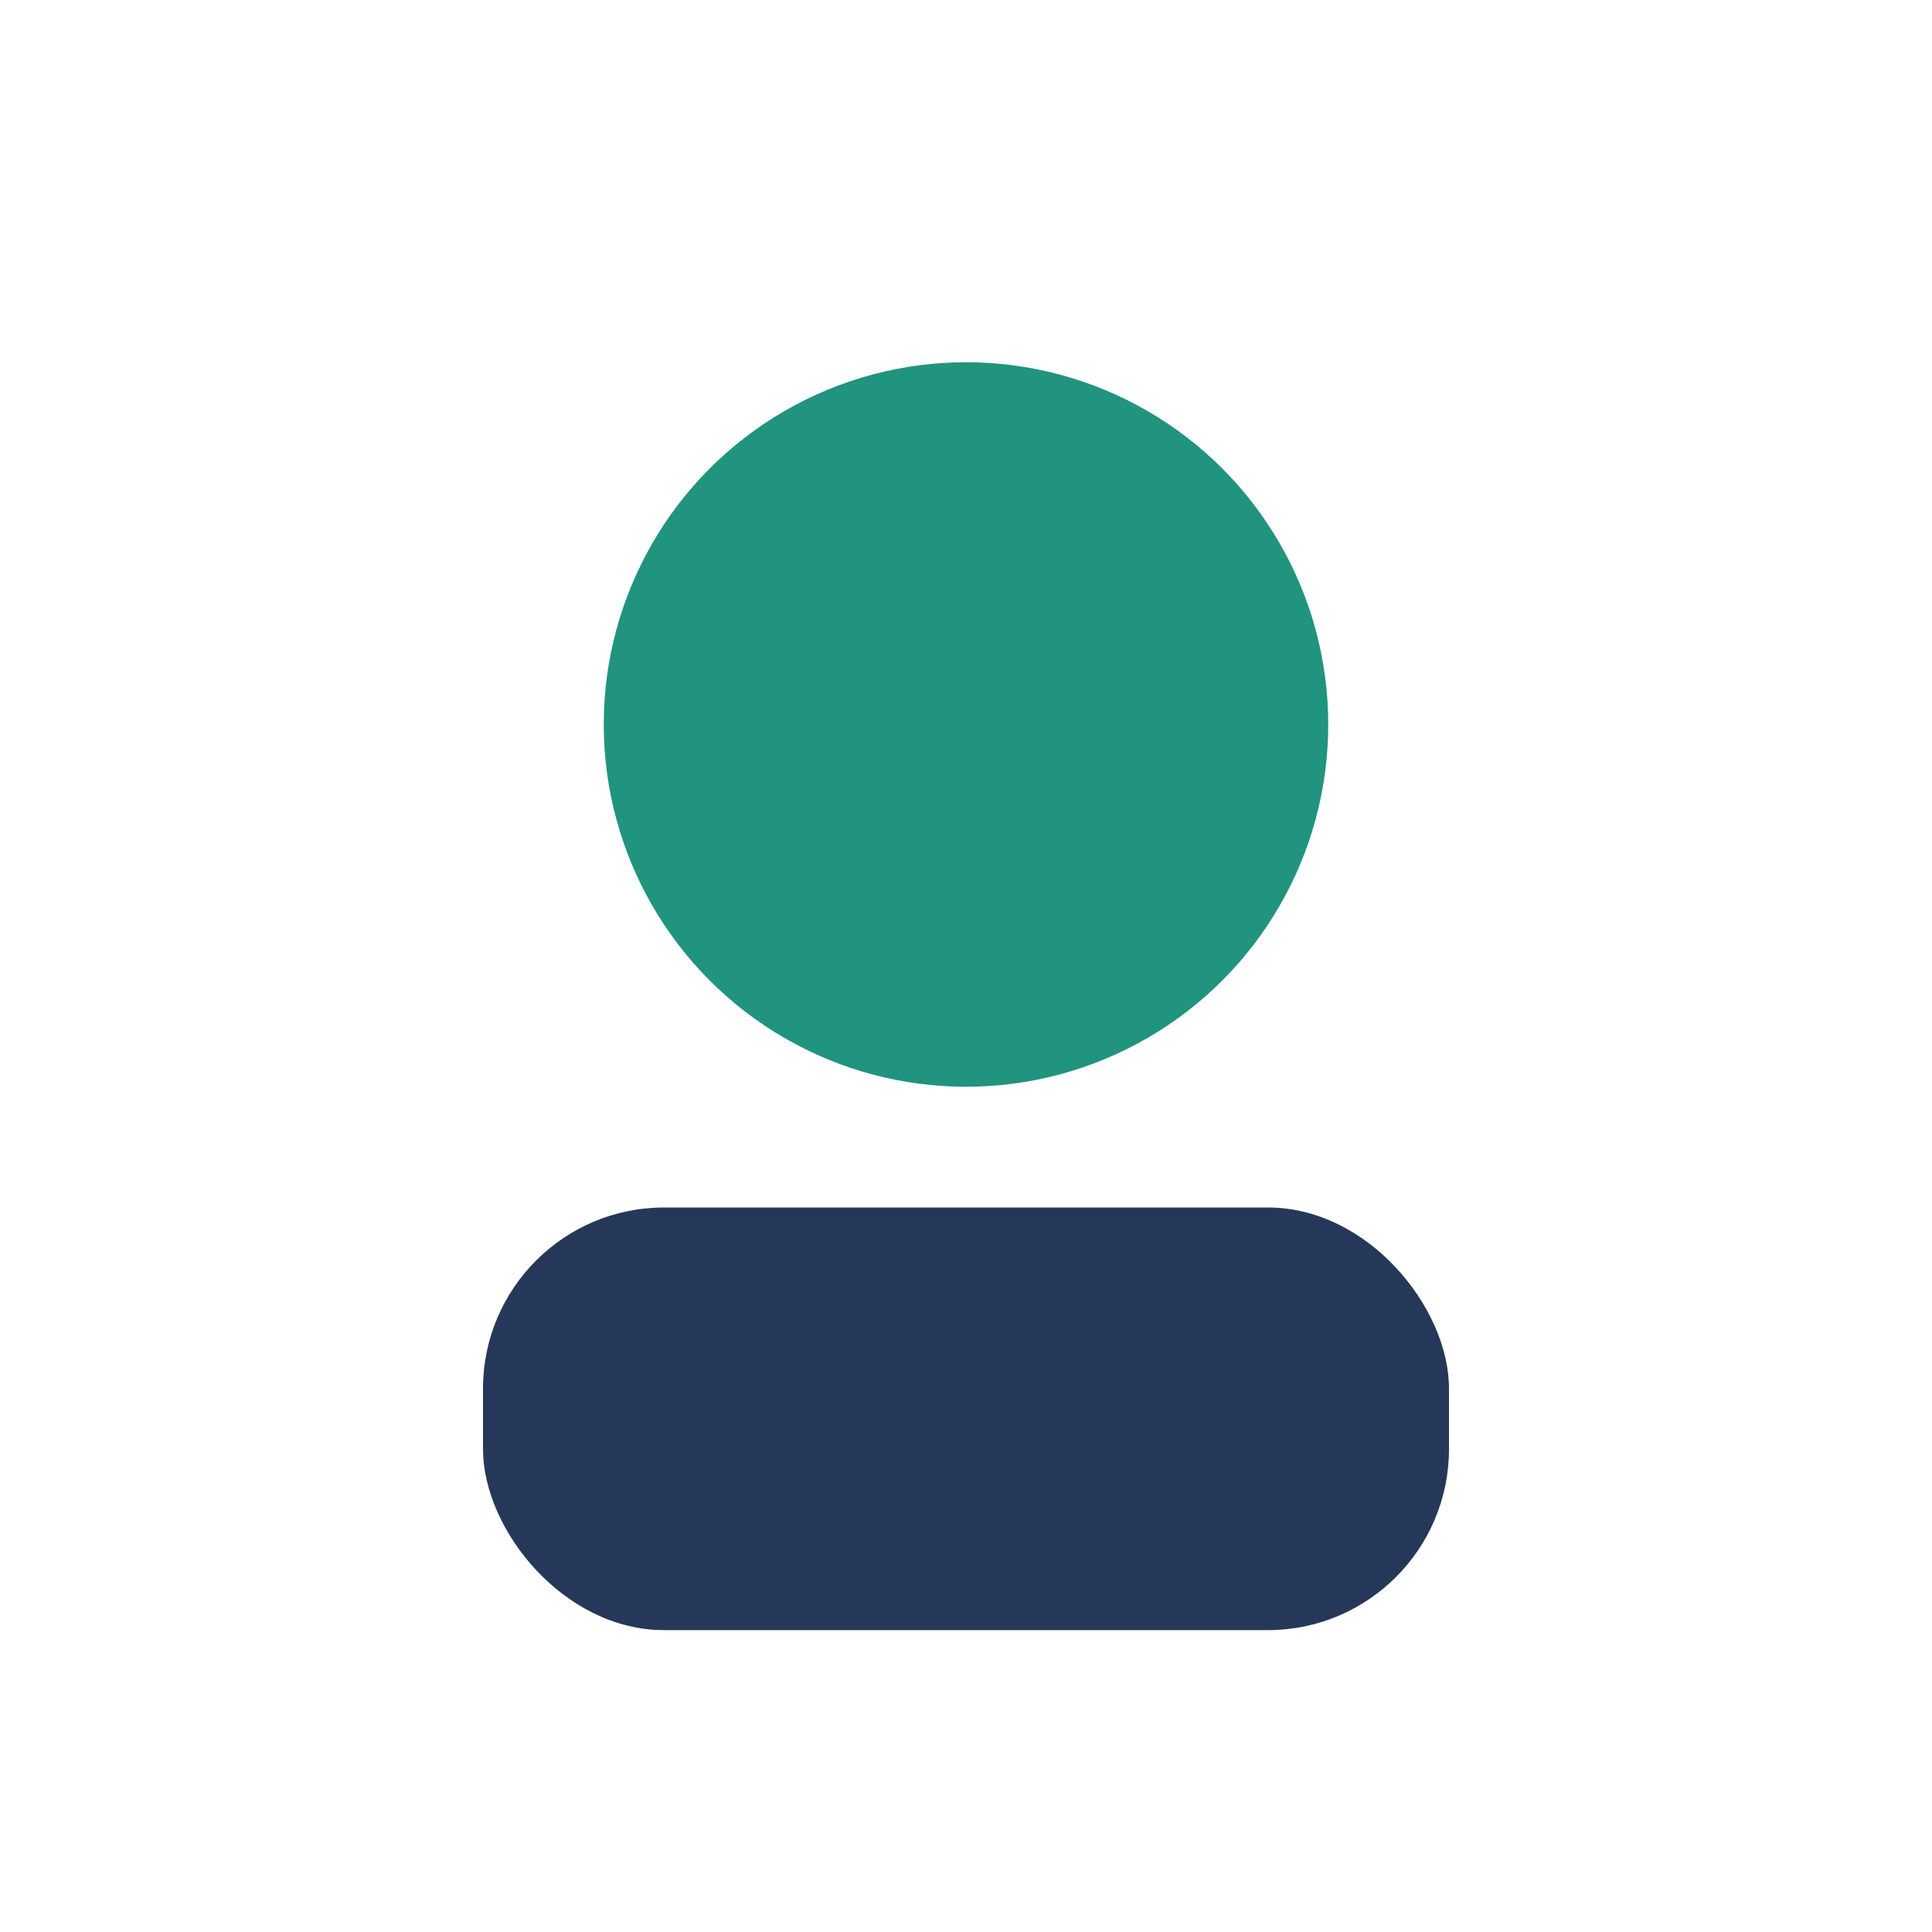 <?xml version="1.0" encoding="UTF-8"?>
<svg xmlns="http://www.w3.org/2000/svg" width="32" height="32" viewBox="0 0 32 32"><circle cx="16" cy="12" r="6" fill="#20947e"/><rect x="8" y="20" width="16" height="7" rx="3" fill="#263859"/></svg>